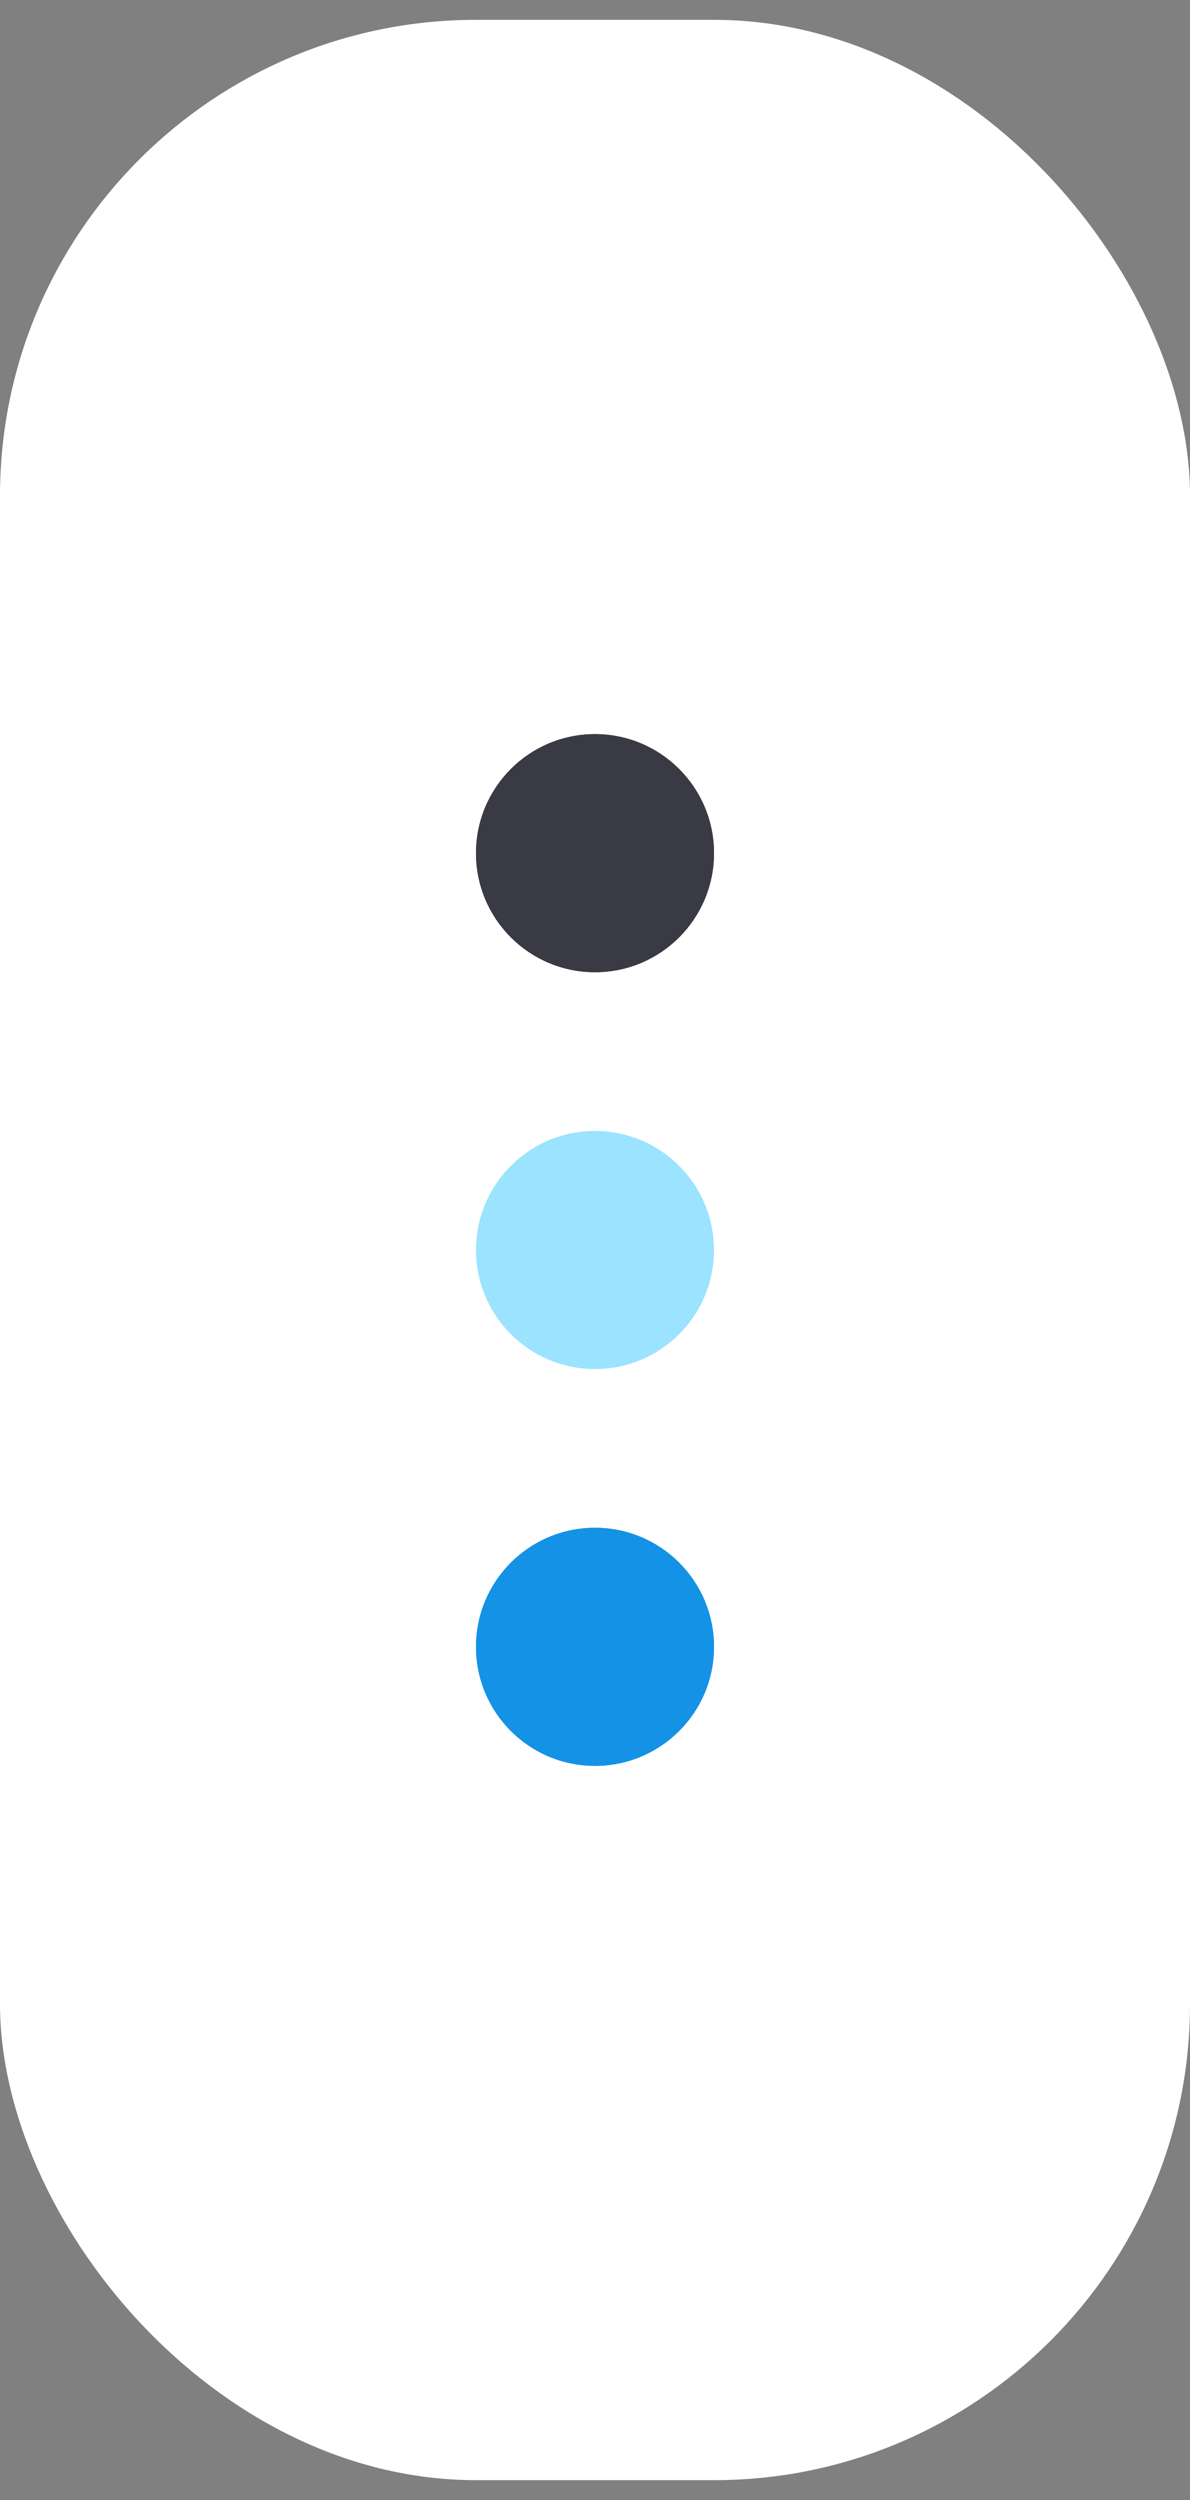 <svg width="30" height="63" viewBox="0 0 30 63" fill="none" xmlns="http://www.w3.org/2000/svg">
<rect x="0" y="0" width="30" height="63" fill="#808080" stroke="none"/>
<rect x="30" y="62.5" width="30" height="62" rx="12" transform="rotate(180 30 62.5)" fill="white"/>
<circle cx="3" cy="3" r="3" transform="matrix(1 0 0 -1 12 44.5)" fill="#1492E6"/>
<circle cx="3" cy="3" r="3" transform="matrix(1 0 0 -1 12 44.5)" fill="#1492E6"/>
<circle cx="3" cy="3" r="3" transform="matrix(1 0 0 -1 12 34.5)" fill="#9BE3FF"/>
<circle cx="3" cy="3" r="3" transform="matrix(1 0 0 -1 12 24.5)" fill="#393A44"/>
<circle cx="3" cy="3" r="3" transform="matrix(1 0 0 -1 12 24.5)" fill="#393A44"/>
</svg>
